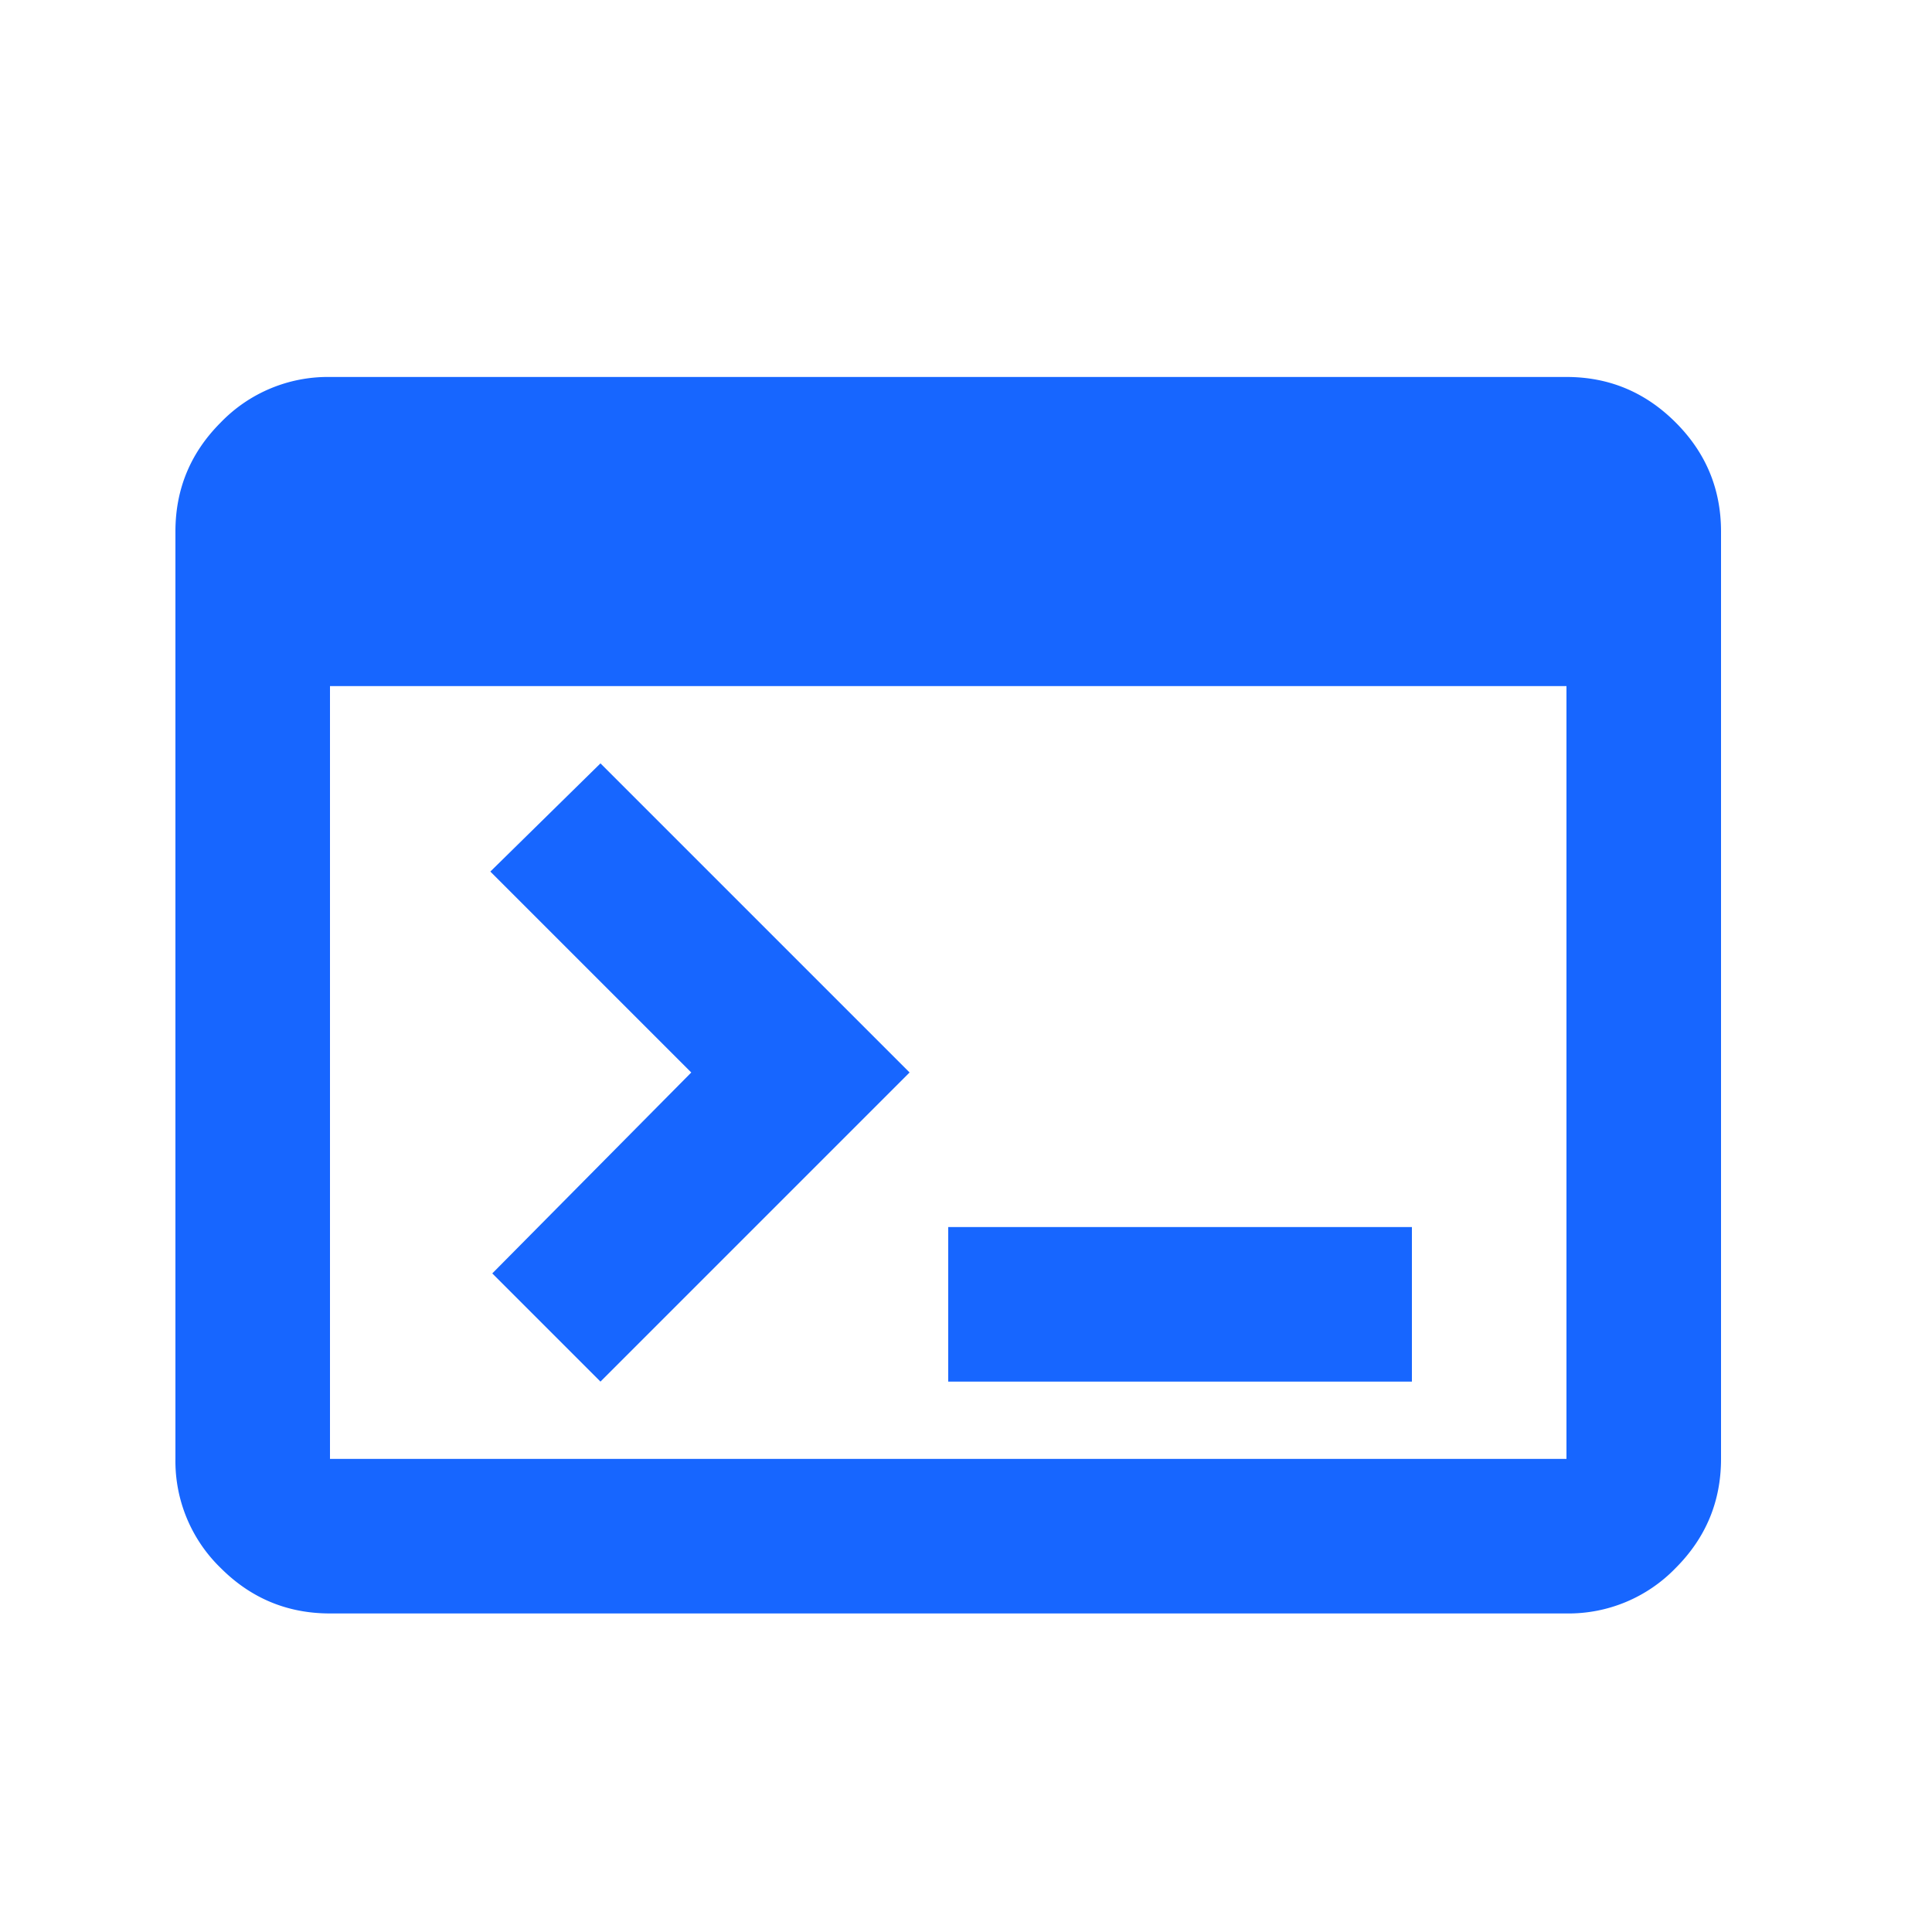<svg width="25" height="25" viewBox="0 0 25 25" fill="none" xmlns="http://www.w3.org/2000/svg"><mask id="a" style="mask-type:alpha" maskUnits="userSpaceOnUse" x="0" y="0" width="25" height="25"><path fill="#D9D9D9" d="M.27.878h24v24h-24z"/></mask><g mask="url(#a)"><path d="M4.27 20.878c-.55 0-1.021-.195-1.413-.587a1.926 1.926 0 0 1-.587-1.413v-12c0-.55.195-1.02.587-1.412a1.926 1.926 0 0 1 1.413-.588h16c.55 0 1.02.196 1.412.588.392.391.588.862.588 1.412v12c0 .55-.196 1.021-.588 1.413a1.926 1.926 0 0 1-1.412.587h-16Zm0-2h16v-10h-16v10Zm3.5-1-1.4-1.4 2.575-2.6-2.6-2.6 1.425-1.4 4 4-4 4Zm4.5 0v-2h6v2h-6Z" fill="#1766FF"/></g></svg>